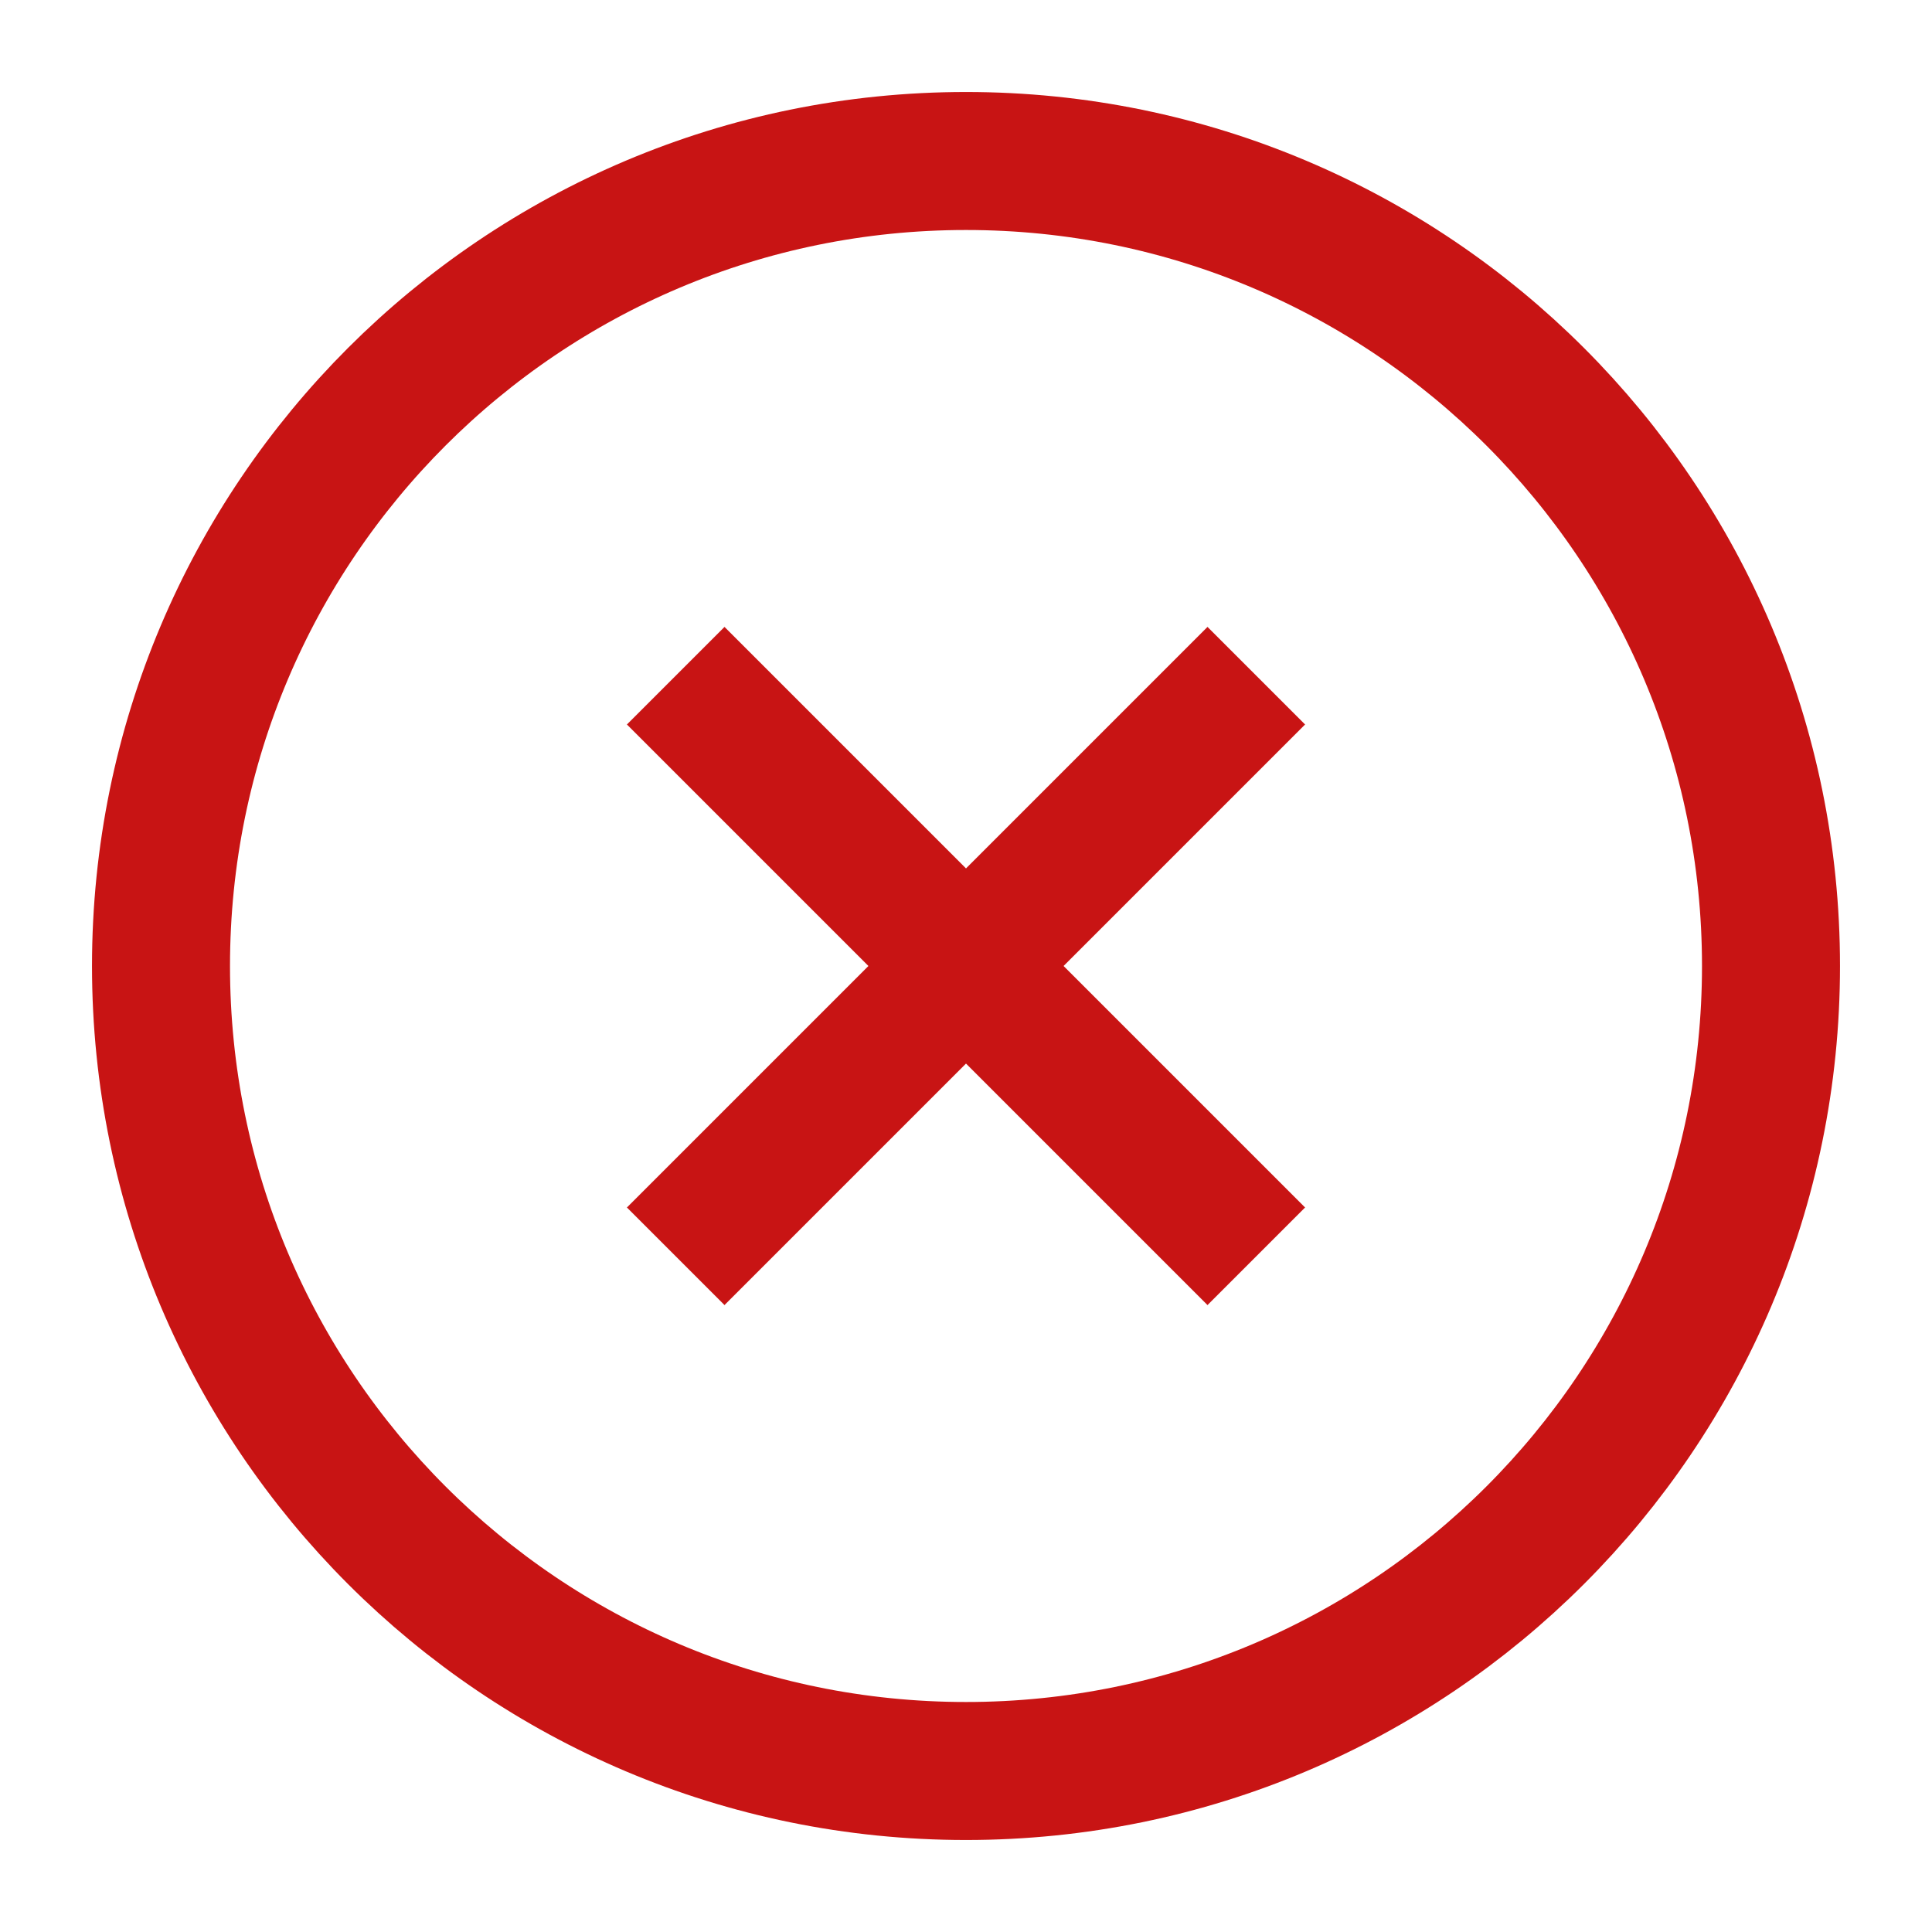 <svg width="84" height="84" viewBox="0 0 84 84" fill="none" xmlns="http://www.w3.org/2000/svg">
<g id="Icon">
<path id="Vector" d="M52.5 31.5L31.5 52.5M31.5 31.5L52.5 52.5" stroke="#C81414" stroke-width="6" stroke-linecap="square" stroke-linejoin="round"/>
<path id="Vector_2" d="M42 77C61.331 77 77 61.331 77 42C77 22.669 61.331 7 42 7C22.669 7 7 22.669 7 42C7 61.331 22.669 77 42 77Z" stroke="#C81414" stroke-width="6" stroke-linecap="round" stroke-linejoin="round"/>
</g>
</svg>

